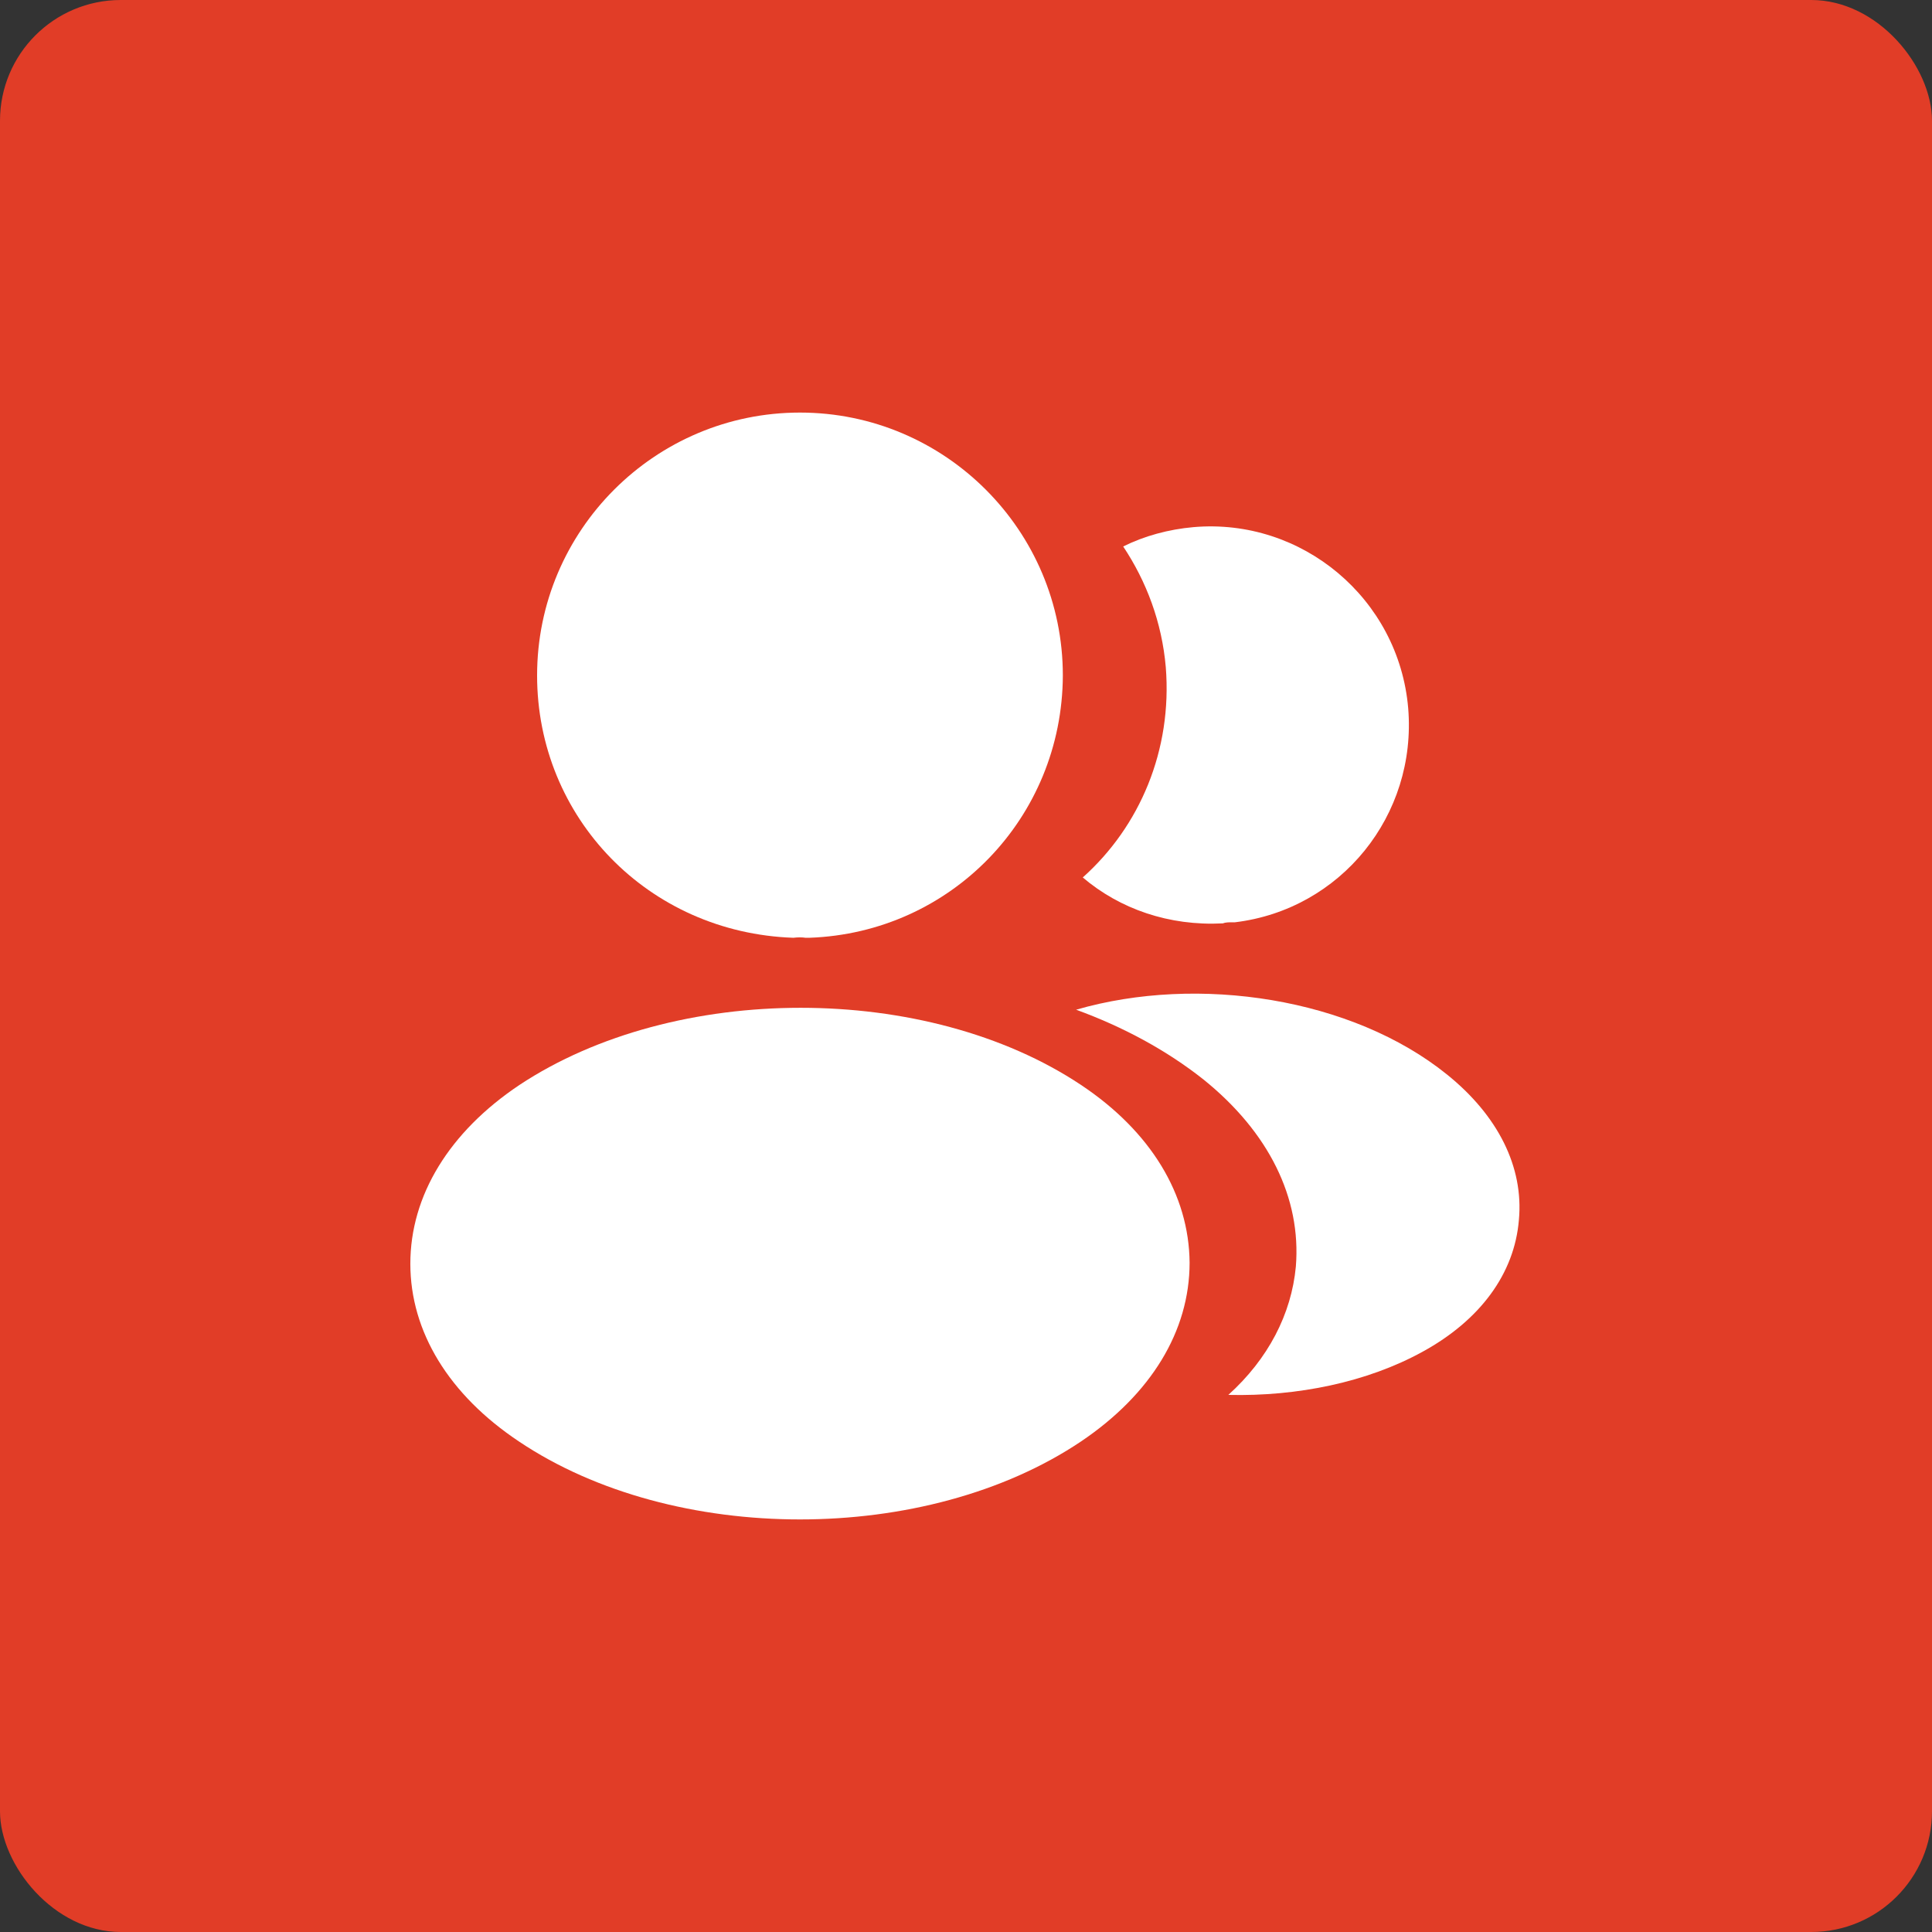 <svg width="64" height="64" viewBox="0 0 64 64" fill="none" xmlns="http://www.w3.org/2000/svg">
<rect x="0" y="0" width="64" height="64" fill="#333333" stroke="none"/>
<rect width="64" height="64" rx="4" fill="#E13D27"/>
<path d="M26.5 13.667C21.697 13.667 17.792 17.572 17.792 22.375C17.792 27.087 21.477 30.9 26.28 31.065C26.427 31.047 26.573 31.047 26.683 31.065C26.72 31.065 26.738 31.065 26.775 31.065C26.793 31.065 26.793 31.065 26.812 31.065C31.505 30.9 35.19 27.087 35.208 22.375C35.208 17.572 31.303 13.667 26.5 13.667Z" fill="white"/>
<path d="M35.813 35.942C30.698 32.532 22.357 32.532 17.205 35.942C14.877 37.5 13.593 39.608 13.593 41.863C13.593 44.118 14.877 46.208 17.187 47.748C19.753 49.472 23.127 50.333 26.5 50.333C29.873 50.333 33.247 49.472 35.813 47.748C38.123 46.19 39.407 44.1 39.407 41.827C39.388 39.572 38.123 37.482 35.813 35.942Z" fill="white"/>
<path d="M46.648 23.457C46.942 27.013 44.412 30.13 40.91 30.552C40.892 30.552 40.892 30.552 40.873 30.552H40.818C40.708 30.552 40.598 30.552 40.507 30.588C38.728 30.68 37.097 30.112 35.868 29.067C37.757 27.38 38.838 24.85 38.618 22.1C38.49 20.615 37.977 19.258 37.207 18.103C37.903 17.755 38.71 17.535 39.535 17.462C43.128 17.15 46.337 19.827 46.648 23.457Z" fill="white"/>
<path d="M50.315 40.415C50.168 42.193 49.032 43.733 47.125 44.778C45.292 45.787 42.982 46.263 40.69 46.208C42.01 45.017 42.78 43.532 42.927 41.955C43.11 39.682 42.028 37.5 39.865 35.758C38.637 34.787 37.207 34.017 35.648 33.448C39.7 32.275 44.797 33.063 47.932 35.593C49.618 36.95 50.48 38.655 50.315 40.415Z" fill="white"/>
</svg>
